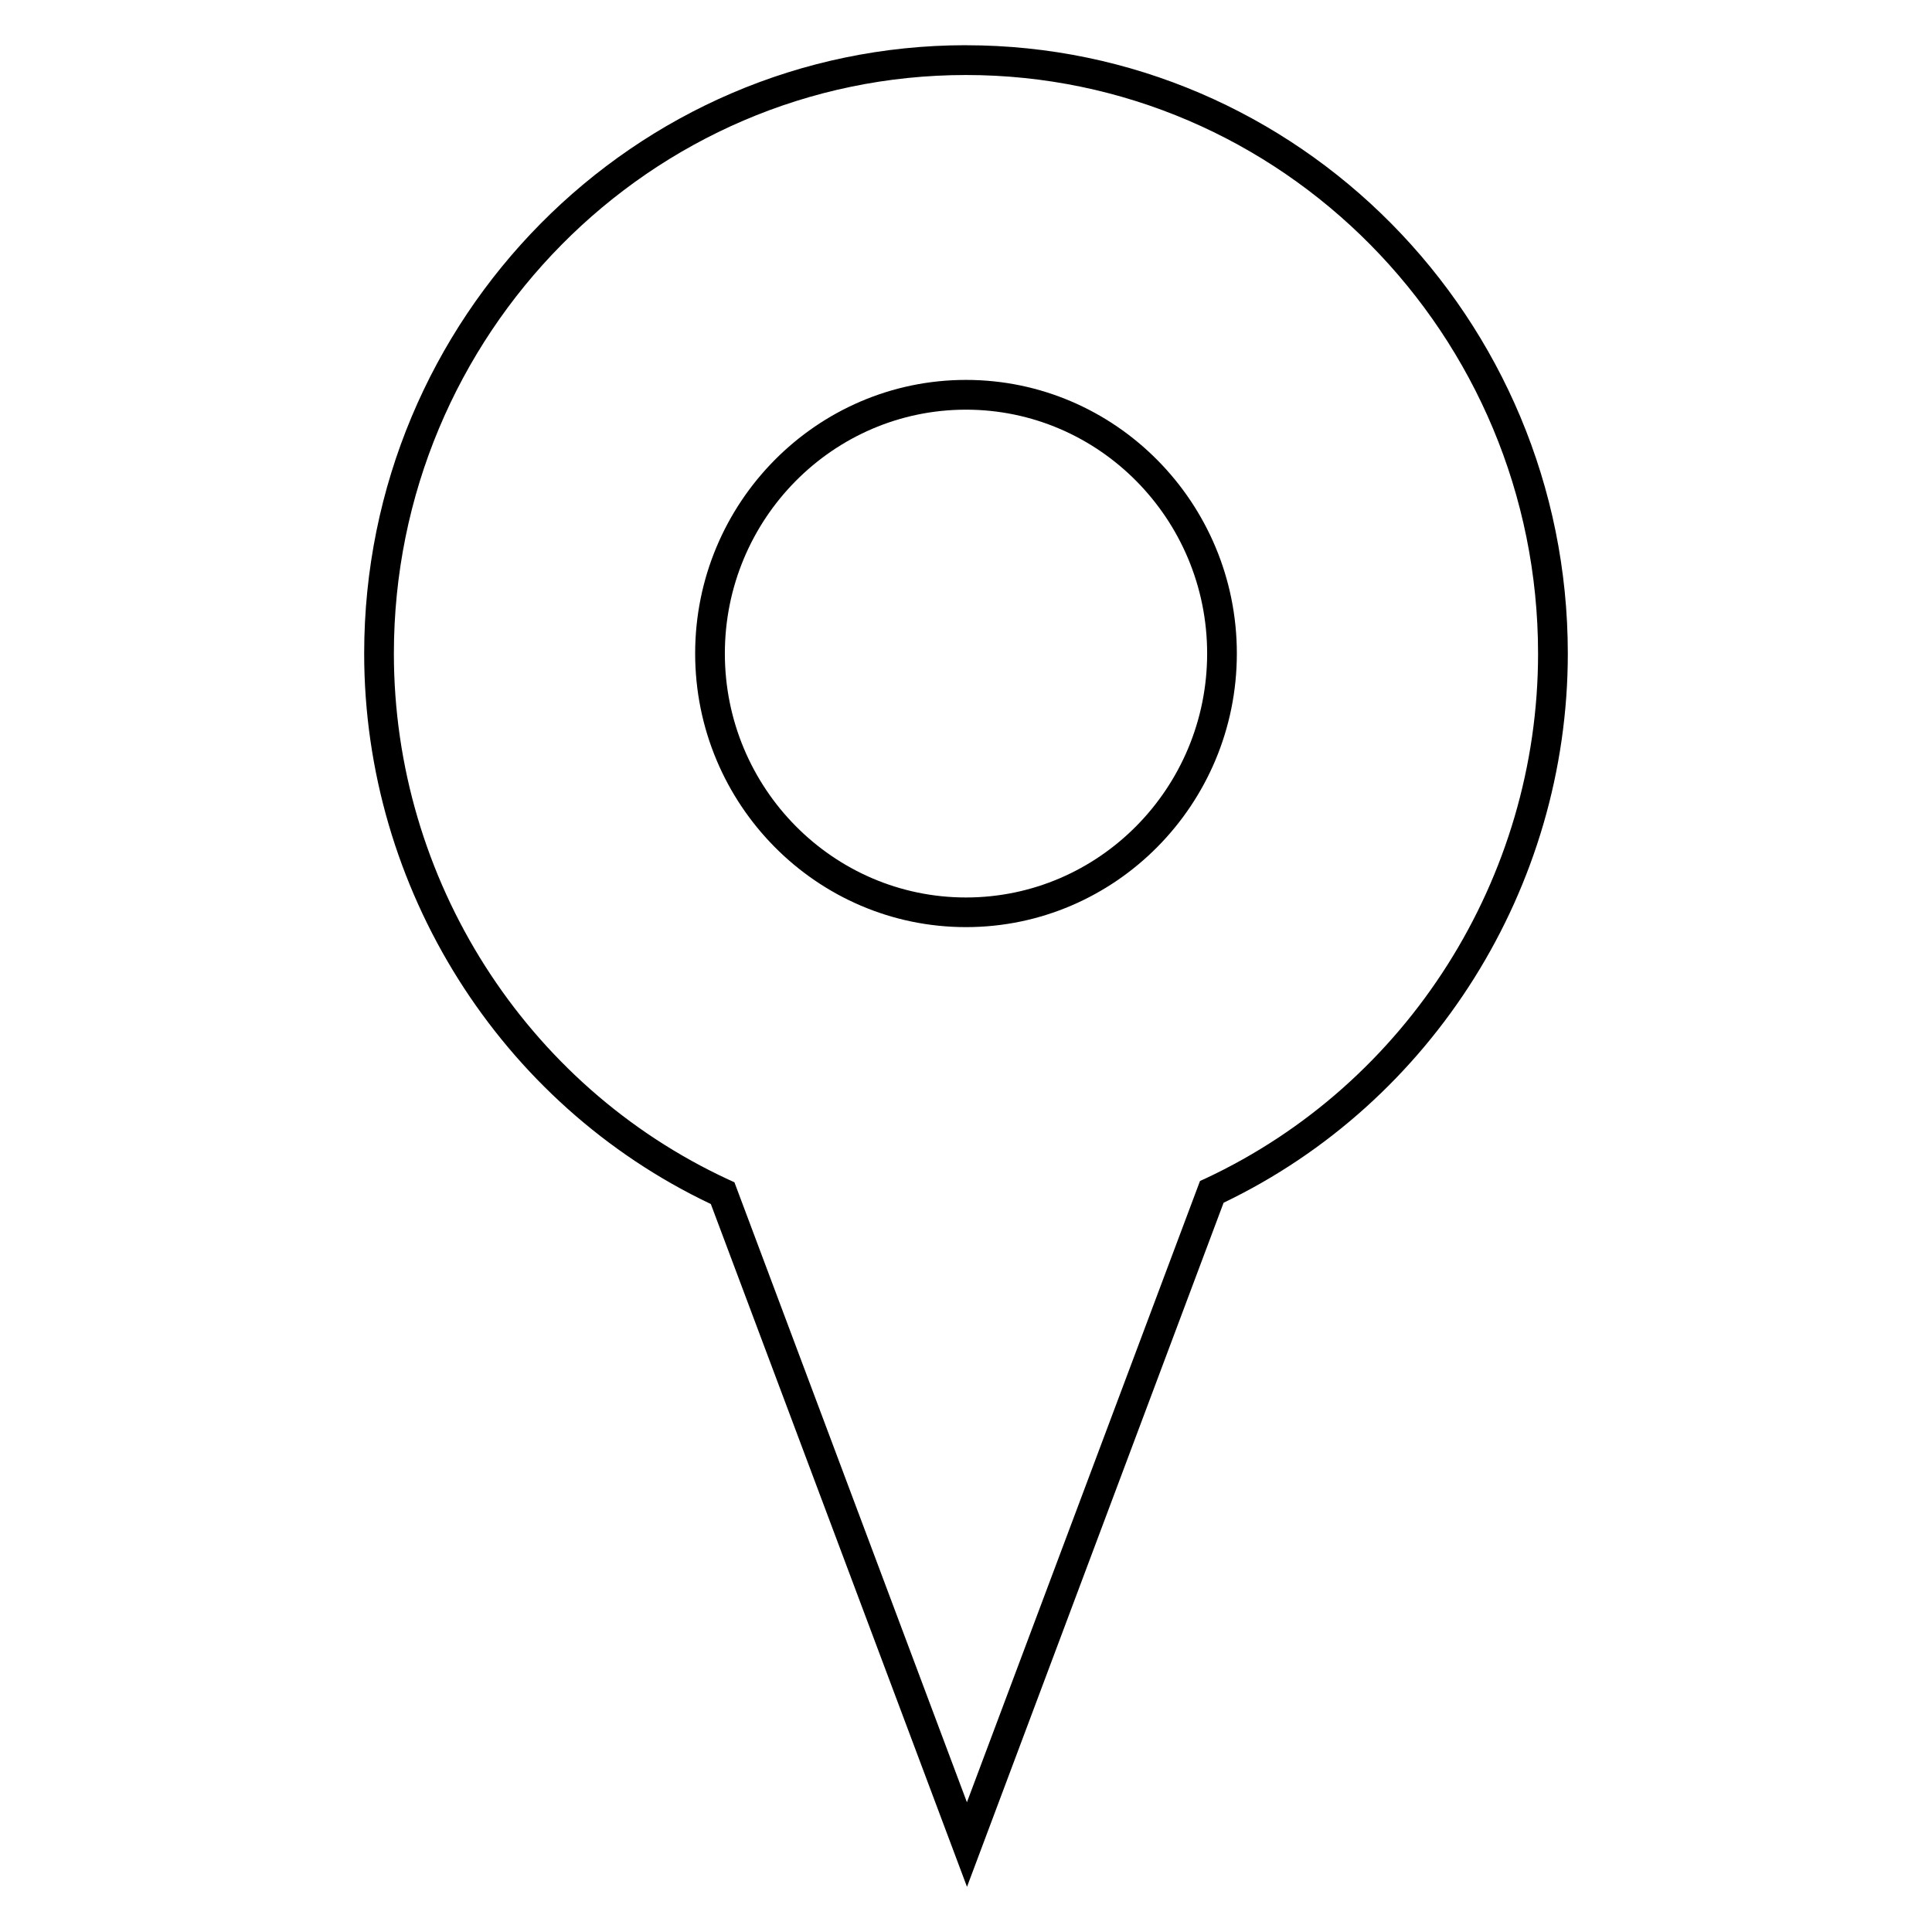 <?xml version="1.0" encoding="UTF-8"?>
<!-- Uploaded to: SVG Repo, www.svgrepo.com, Generator: SVG Repo Mixer Tools -->
<svg fill="#000000" width="800px" height="800px" version="1.1" viewBox="144 144 512 512" xmlns="http://www.w3.org/2000/svg">
 <g>
  <path d="m400 244.68c-39.582 0-71.777 32.527-71.777 72.5 0 39.988 32.195 72.516 71.777 72.516s71.777-32.527 71.777-72.516c0-39.973-32.199-72.5-71.777-72.5zm0 137.16c-35.234 0-63.906-29-63.906-64.645s28.652-64.629 63.906-64.629c35.25 0 63.906 29 63.906 64.629-0.004 35.645-28.672 64.645-63.906 64.645z"/>
  <path d="m400 155.98c-87.945 0-159.49 72.328-159.49 161.2 0 62.301 36.008 119.39 91.867 145.9l67.887 180.95 68-181.29c55.465-26.625 91.223-83.586 91.223-145.55-0.004-88.875-71.543-161.2-159.49-161.2zm63.477 300.32-1.465 0.676-61.766 164.64-61.617-164.3-1.48-0.676c-53.922-24.922-88.766-79.664-88.766-139.43 0-84.547 68.016-153.33 151.61-153.33 83.602 0 151.61 68.785 151.61 153.33 0.004 59.461-34.586 114.06-88.133 139.1z"/>
 </g>
</svg>